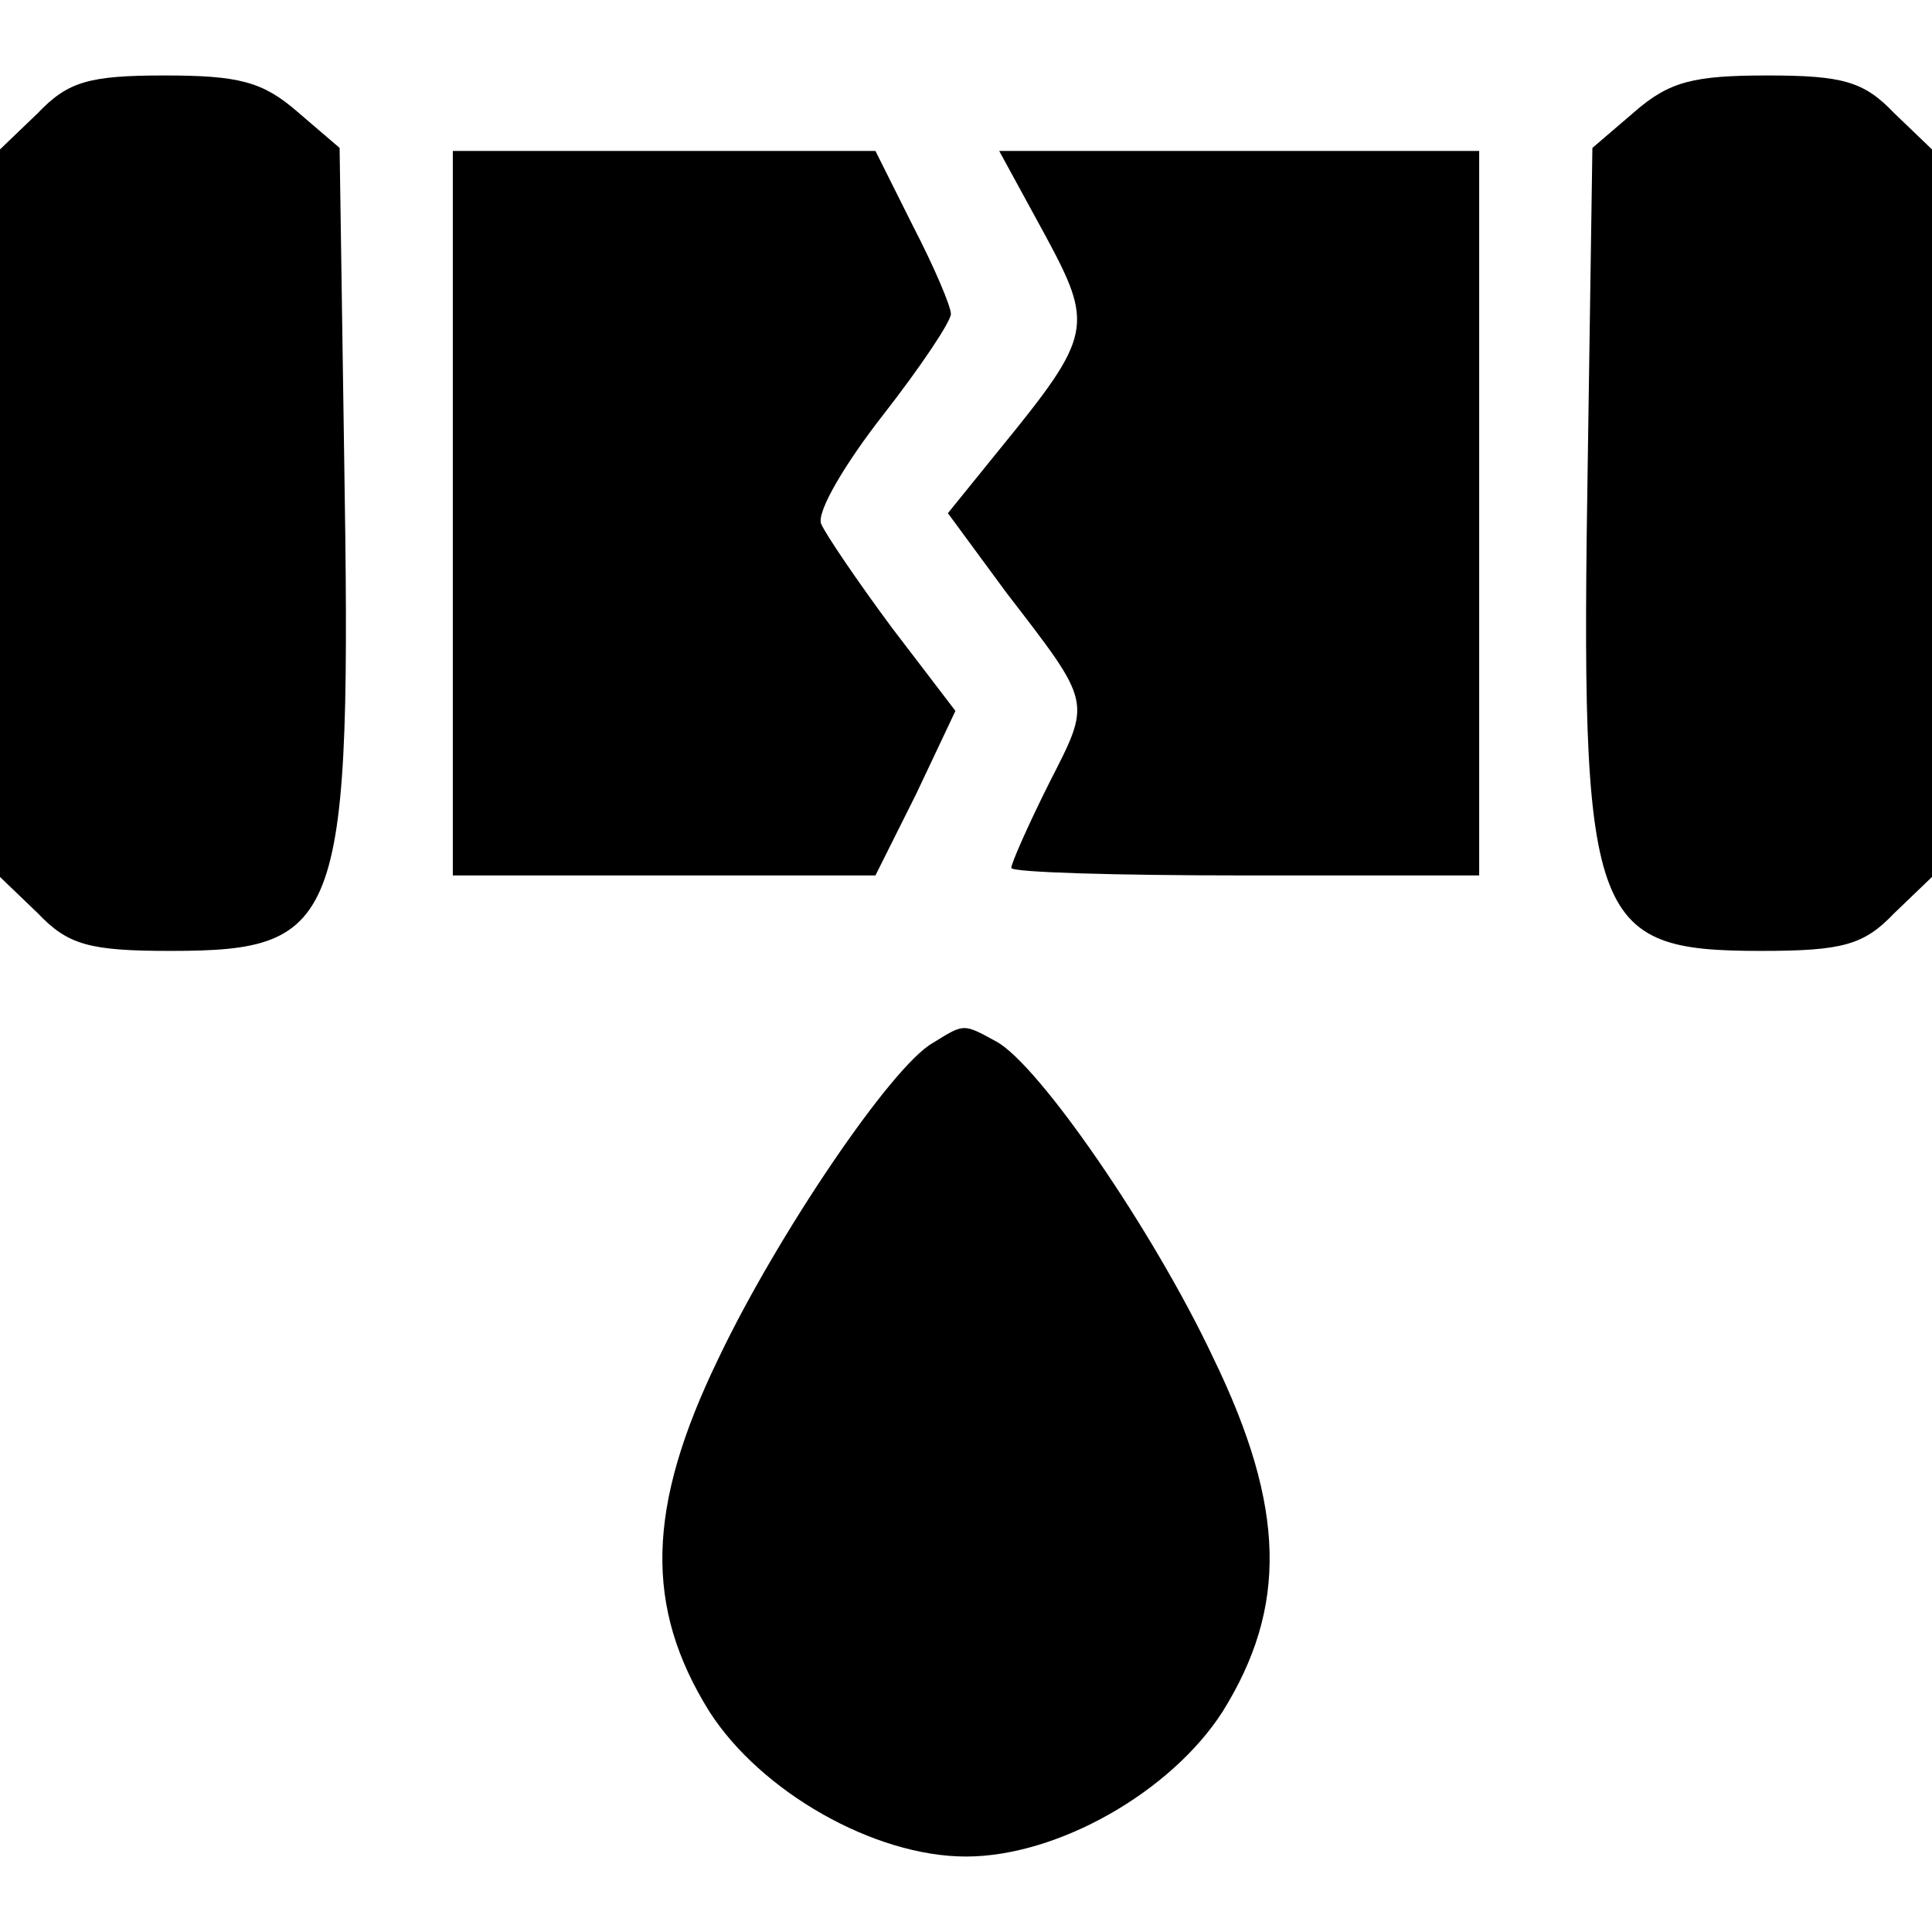 <?xml version="1.0" standalone="no"?>
<!DOCTYPE svg PUBLIC "-//W3C//DTD SVG 20010904//EN"
 "http://www.w3.org/TR/2001/REC-SVG-20010904/DTD/svg10.dtd">
<svg version="1.0" xmlns="http://www.w3.org/2000/svg"
 width="128pt" height="128pt" viewBox="0 0 128 128"
 preserveAspectRatio="xMidYMid meet">

<g transform="translate(0,128) scale(0.1,-0.1)"
fill="#000000" stroke="none">
<path d="M25 1205 l-25 -24 0 -241 0 -241 25 -24 c20 -21 34 -25 88 -25 114 0
120 18 115 329 l-3 203 -28 24 c-23 20 -39 24 -88 24 -50 0 -64 -4 -84 -25z"/>
<path d="M1083 1206 l-28 -24 -3 -203 c-5 -311 1 -329 115 -329 54 0 68 4 88
25 l25 24 0 241 0 241 -25 24 c-20 21 -34 25 -84 25 -49 0 -65 -4 -88 -24z"/>
<path d="M300 940 l0 -240 140 0 140 0 27 54 26 55 -42 55 c-23 31 -44 62 -47
69 -3 8 16 40 41 72 25 32 45 62 45 67 0 5 -11 31 -25 58 l-25 50 -140 0 -140
0 0 -240z"/>
<path d="M692 1125 c33 -61 32 -67 -30 -143 l-34 -42 39 -53 c57 -74 56 -71
28 -126 -14 -28 -25 -53 -25 -56 0 -3 70 -5 155 -5 l155 0 0 240 0 240 -159 0
-159 0 30 -55z"/>
<path d="M618 589 c-27 -15 -103 -127 -142 -209 -48 -99 -49 -165 -6 -234 34
-53 109 -96 170 -96 61 0 136 43 170 96 43 69 42 135 -6 234 -40 85 -116 195
-144 210 -22 12 -21 12 -42 -1z"/>
</g>
</svg>
